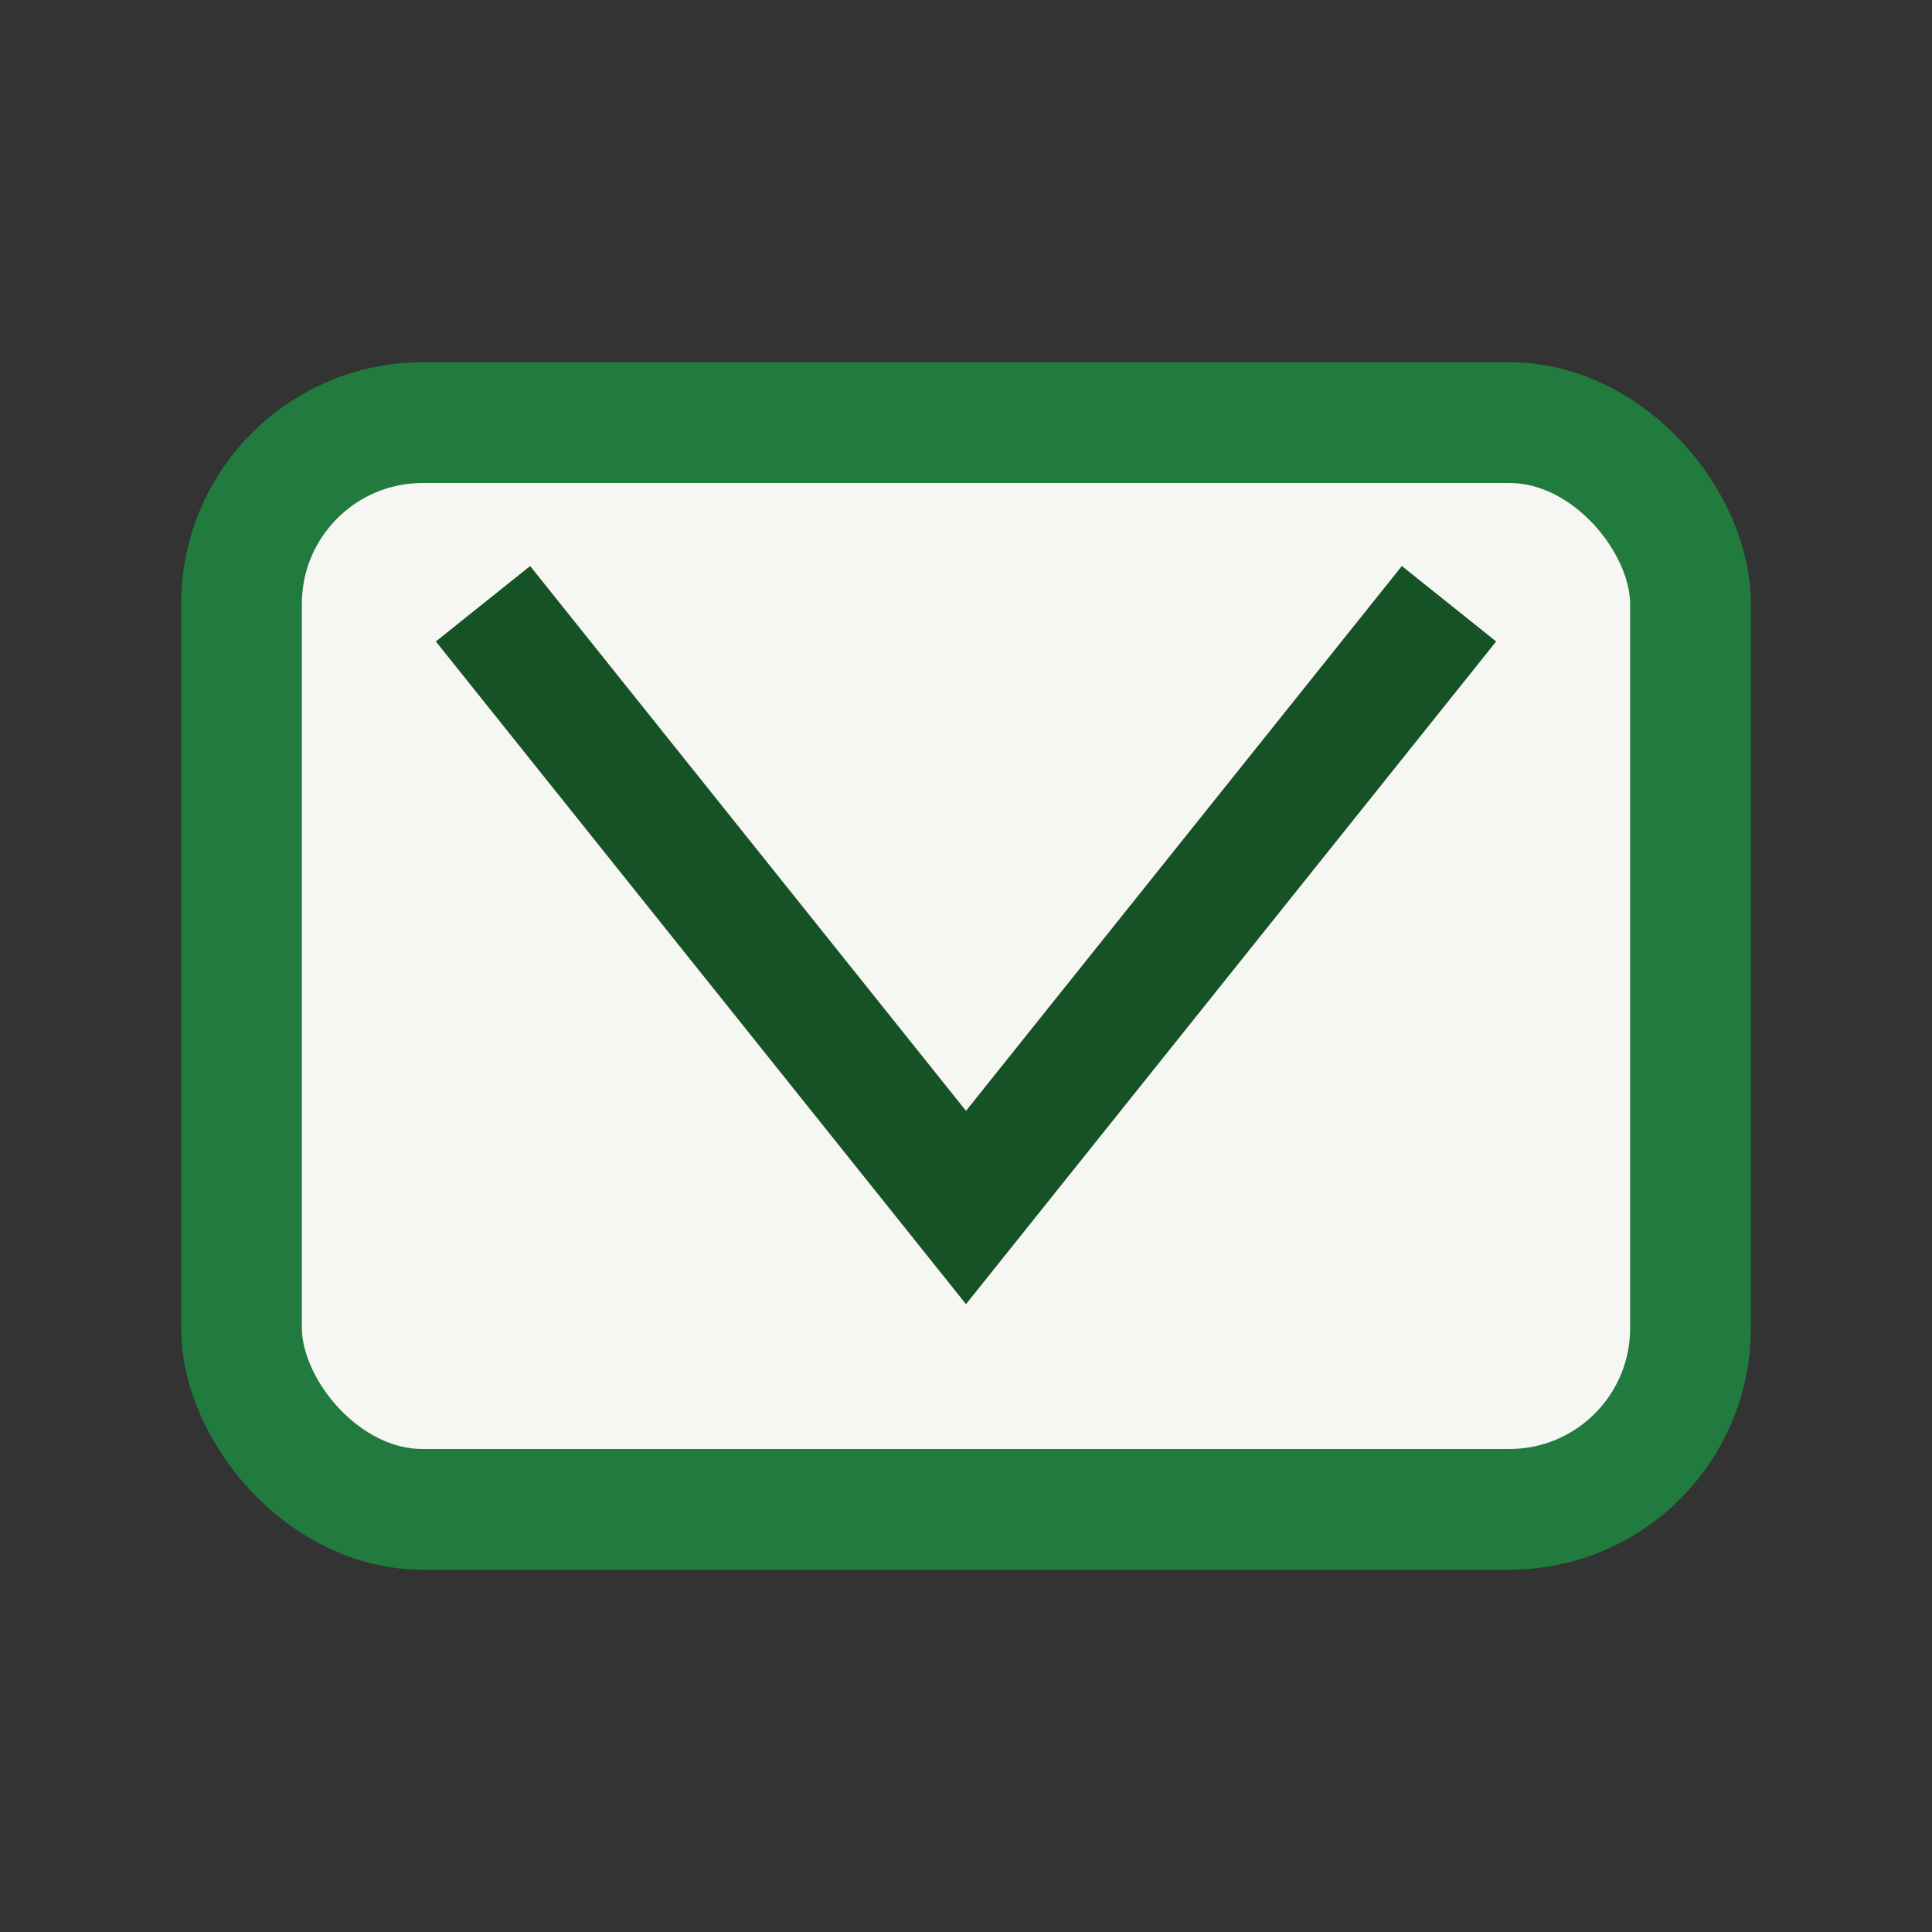 <?xml version="1.0" encoding="UTF-8"?>
<svg xmlns="http://www.w3.org/2000/svg" width="32" height="32" viewBox="0 0 32 32"><rect x="0" y="0" width="32" height="32" fill="#333333" stroke="none"/><rect x="4" y="7" width="24" height="18" rx="3" fill="#F6F6F2" stroke="#217A3E" stroke-width="2"/><polyline points="8 10 16 20 24 10" fill="none" stroke="#155226" stroke-width="2"/></svg>